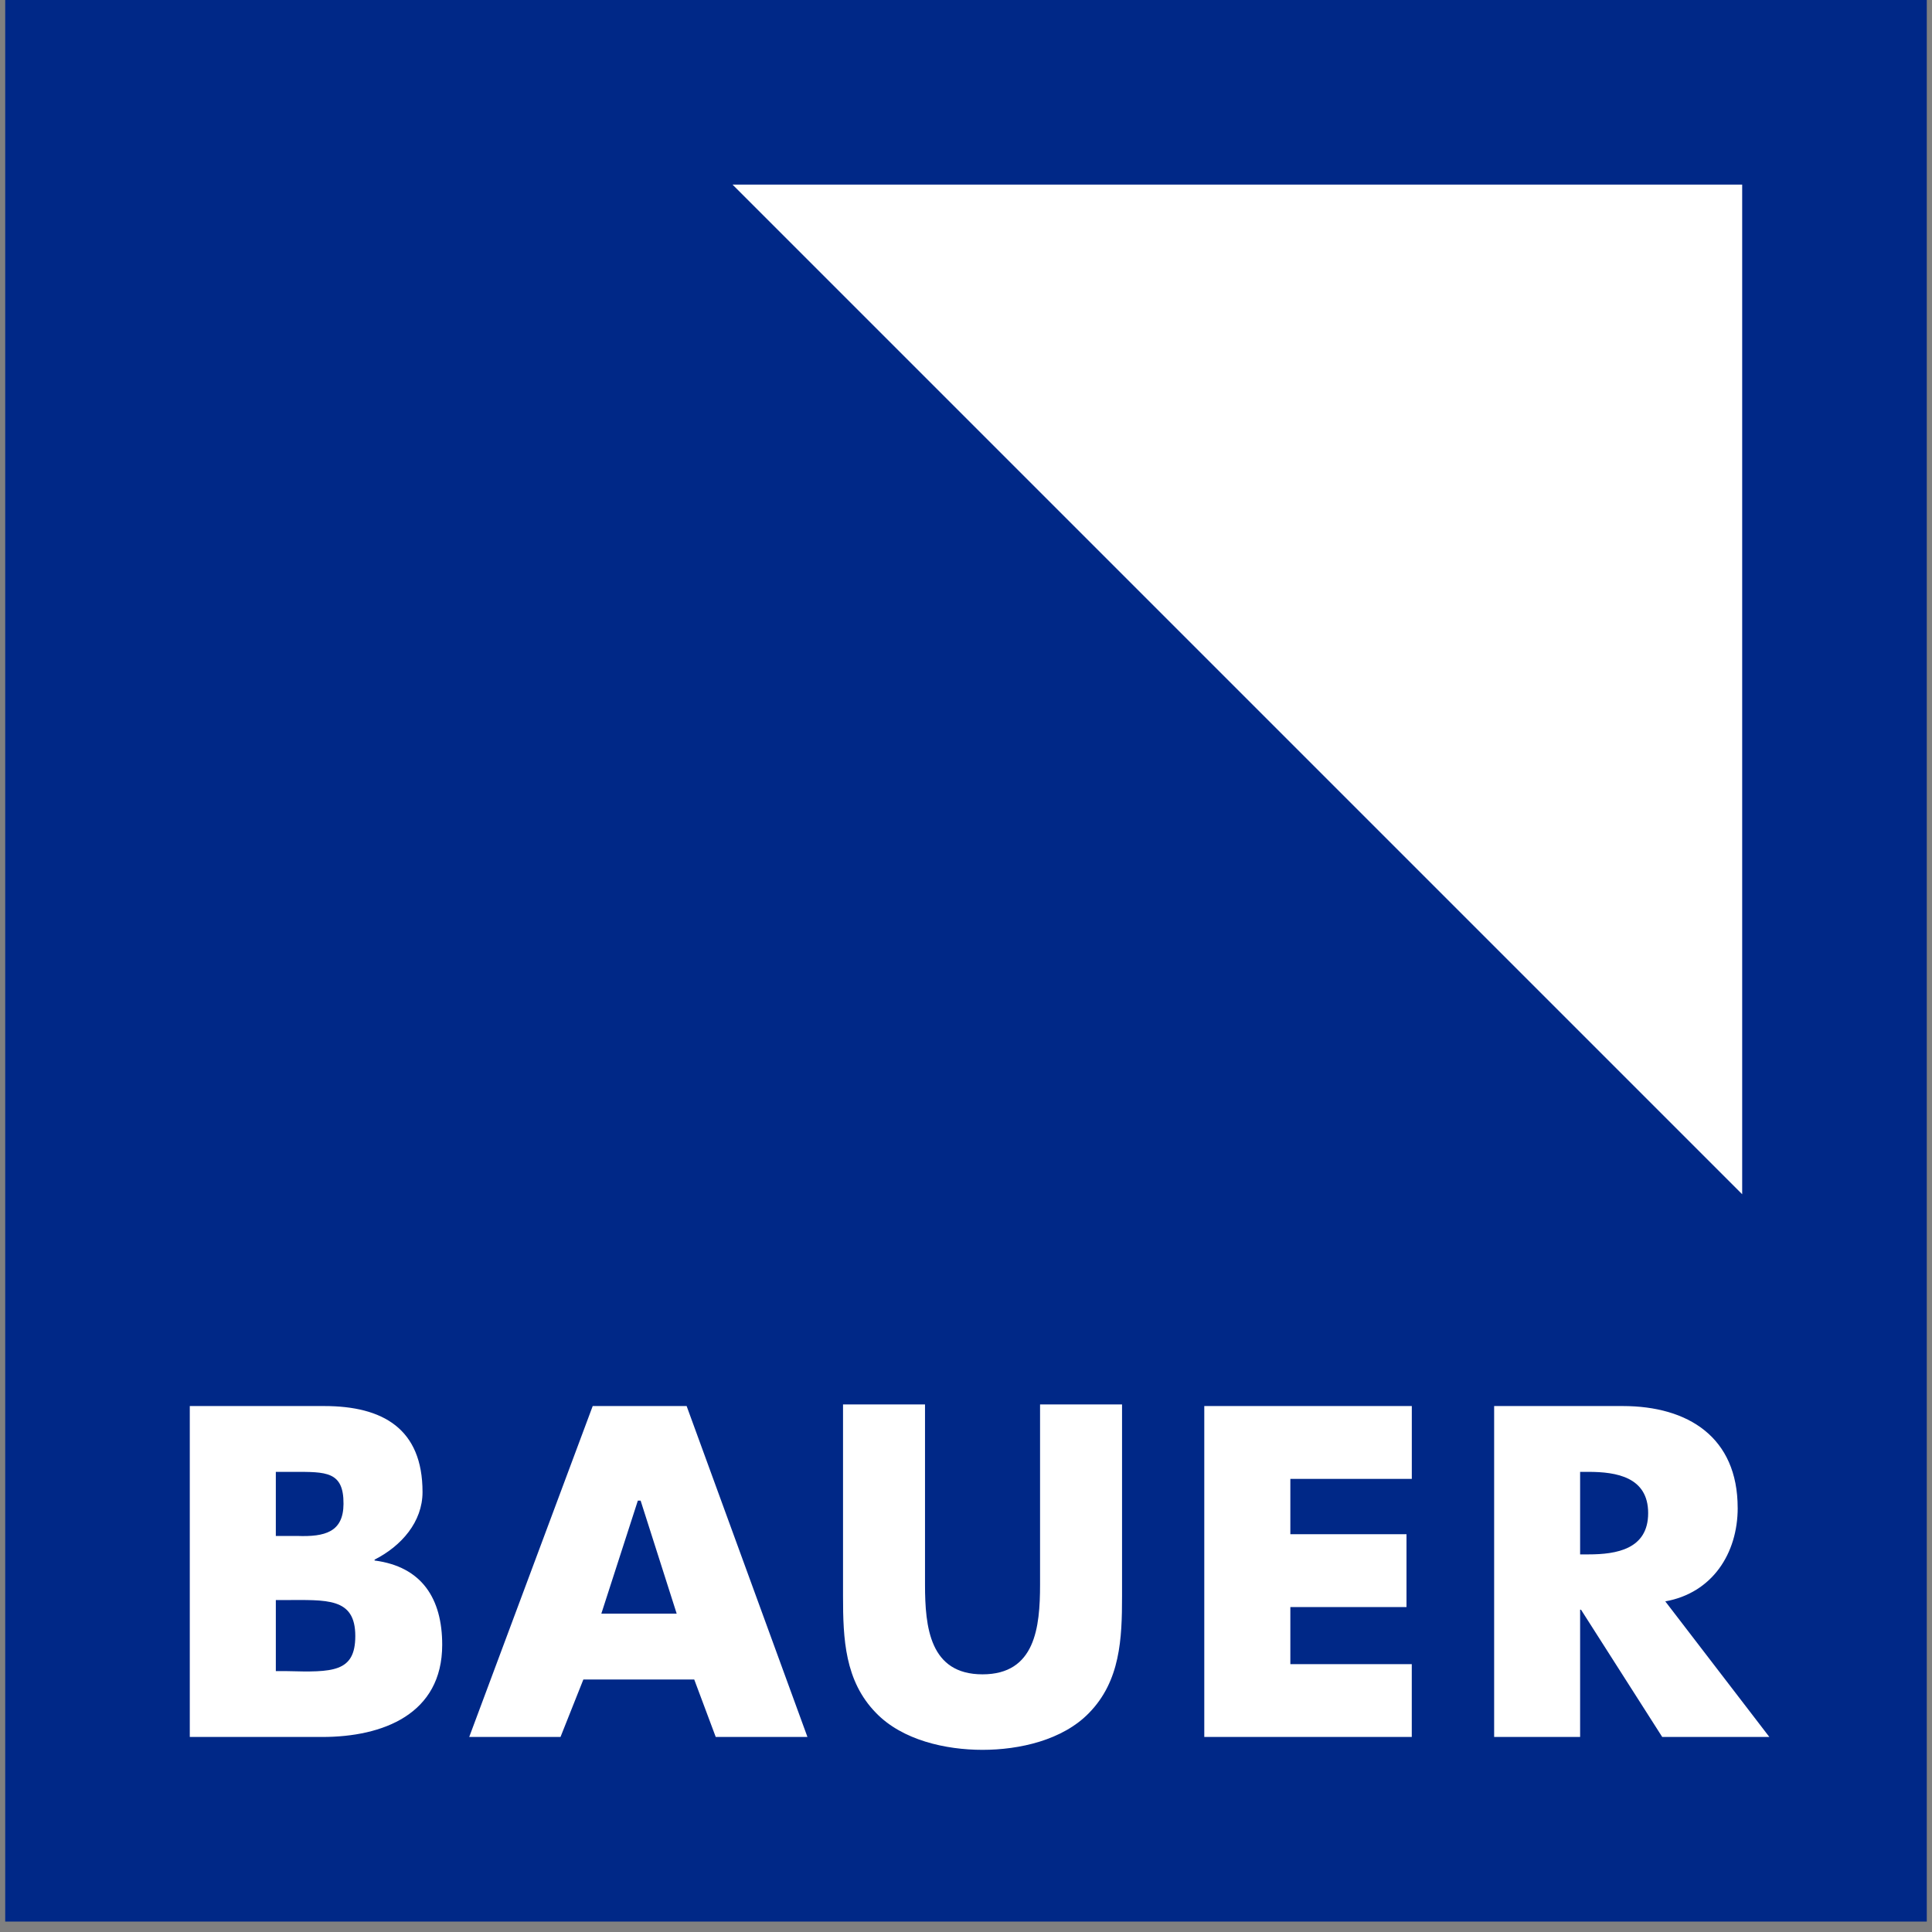 <svg xmlns="http://www.w3.org/2000/svg" width="60" height="60" viewBox="0 0 60 60">
    <rect x="0" y="0" width="60" height="60" fill="#808080" stroke="none"/>
    <g fill="none" fill-rule="nonzero">
        <path fill="#002887" d="M.162 0h59.676v59.676H.162z"/>
        <path fill="#FFF" d="M11.034 50.808c0 1.132-.707 1.127-2.127 1.09h-.341v-2.207h.273c1.3 0 2.195-.09 2.195 1.117zm-.366-4.103c-.005.873-.572 1.028-1.444.995h-.658v-1.99h.549c1.01 0 1.56-.02 1.553.995zm.965 1.731c.832-.422 1.489-1.172 1.489-2.099 0-1.962-1.227-2.671-3.054-2.671H5.894v10.277h4.117c1.88 0 3.722-.708 3.722-2.863 0-1.43-.628-2.426-2.1-2.617v-.027zm9.382 1.677h-2.34l1.134-3.51h.086l1.12 3.51zm4.061 3.83l-3.752-10.277h-2.917l-3.835 10.277h2.835l.71-1.785h3.443l.668 1.785h2.848zM32.3 43.616v5.59c0 1.336-.15 2.792-1.787 2.792-1.636 0-1.786-1.456-1.786-2.793v-5.589h-2.546v5.956c0 1.323.053 2.632 1.026 3.626.818.846 2.163 1.145 3.306 1.145 1.142 0 2.488-.299 3.307-1.145.972-.994 1.026-2.303 1.026-3.626v-5.956H32.3zm11.545 2.312v-2.262H37.4v10.277h6.444v-2.262h-3.771v-1.772h3.607v-2.263h-3.607v-1.718h3.77zm7.34 1.063c0 1.119-.98 1.282-1.853 1.282h-.26V45.71h.26c.873 0 1.853.164 1.853 1.281zm2.78-.163c0-2.193-1.539-3.162-3.57-3.162h-3.993v10.277h2.67v-3.952h.028l2.522 3.952h3.327l-3.232-4.211c1.458-.26 2.249-1.487 2.249-2.904zM54.105 37.089L22.749 5.733h31.356z"/>
    </g>
</svg>
